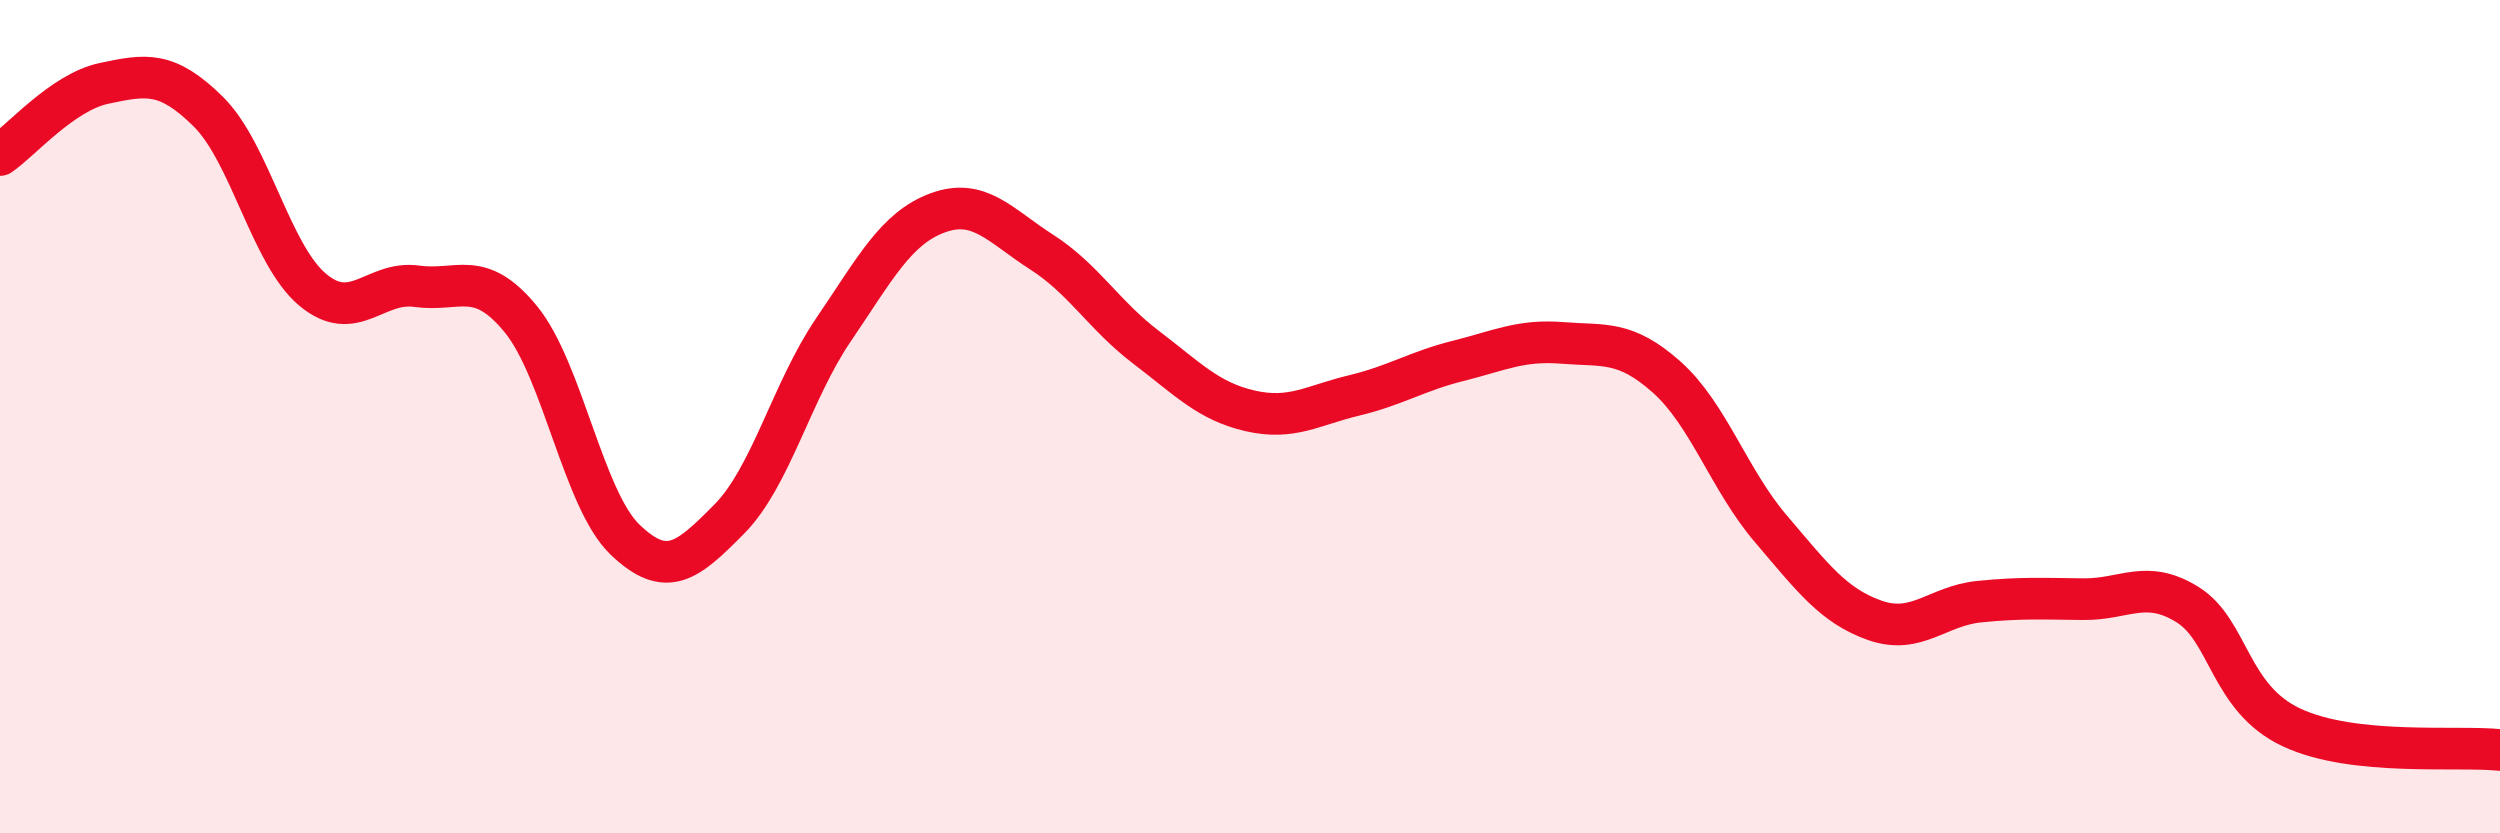 
    <svg width="60" height="20" viewBox="0 0 60 20" xmlns="http://www.w3.org/2000/svg">
      <path
        d="M 0,3.72 C 0.5,3.38 1.5,2.21 2.5,2 C 3.5,1.79 4,1.69 5,2.68 C 6,3.67 6.5,6.11 7.5,6.95 C 8.5,7.79 9,6.73 10,6.87 C 11,7.01 11.5,6.44 12.5,7.66 C 13.5,8.88 14,11.99 15,12.95 C 16,13.91 16.5,13.47 17.5,12.46 C 18.5,11.45 19,9.39 20,7.92 C 21,6.45 21.5,5.48 22.5,5.11 C 23.5,4.74 24,5.41 25,6.05 C 26,6.69 26.5,7.57 27.5,8.33 C 28.5,9.09 29,9.63 30,9.86 C 31,10.09 31.5,9.73 32.5,9.49 C 33.5,9.25 34,8.91 35,8.66 C 36,8.41 36.5,8.15 37.5,8.23 C 38.5,8.31 39,8.16 40,9.05 C 41,9.94 41.5,11.52 42.5,12.69 C 43.5,13.86 44,14.54 45,14.89 C 46,15.24 46.5,14.54 47.5,14.44 C 48.5,14.34 49,14.37 50,14.38 C 51,14.39 51.5,13.89 52.5,14.51 C 53.5,15.13 53.5,16.76 55,17.46 C 56.5,18.16 59,17.89 60,18L60 20L0 20Z"
        fill="#EB0A25"
        opacity="0.1"
        stroke-linecap="round"
        stroke-linejoin="round"
      />
      <path
        d="M 0,3.72 C 0.5,3.38 1.5,2.21 2.5,2 C 3.5,1.79 4,1.69 5,2.68 C 6,3.67 6.5,6.11 7.5,6.95 C 8.5,7.79 9,6.73 10,6.87 C 11,7.01 11.5,6.44 12.5,7.66 C 13.5,8.88 14,11.99 15,12.95 C 16,13.91 16.5,13.47 17.5,12.46 C 18.5,11.45 19,9.39 20,7.92 C 21,6.45 21.5,5.48 22.5,5.11 C 23.5,4.74 24,5.41 25,6.05 C 26,6.69 26.5,7.57 27.5,8.33 C 28.5,9.09 29,9.63 30,9.86 C 31,10.09 31.5,9.73 32.5,9.49 C 33.5,9.25 34,8.91 35,8.66 C 36,8.41 36.5,8.15 37.5,8.23 C 38.5,8.31 39,8.16 40,9.05 C 41,9.94 41.5,11.52 42.5,12.69 C 43.5,13.86 44,14.54 45,14.89 C 46,15.24 46.5,14.54 47.5,14.44 C 48.5,14.34 49,14.37 50,14.38 C 51,14.39 51.5,13.89 52.5,14.51 C 53.5,15.13 53.5,16.76 55,17.46 C 56.5,18.16 59,17.89 60,18"
        stroke="#EB0A25"
        stroke-width="1"
        fill="none"
        stroke-linecap="round"
        stroke-linejoin="round"
      />
    </svg>
  